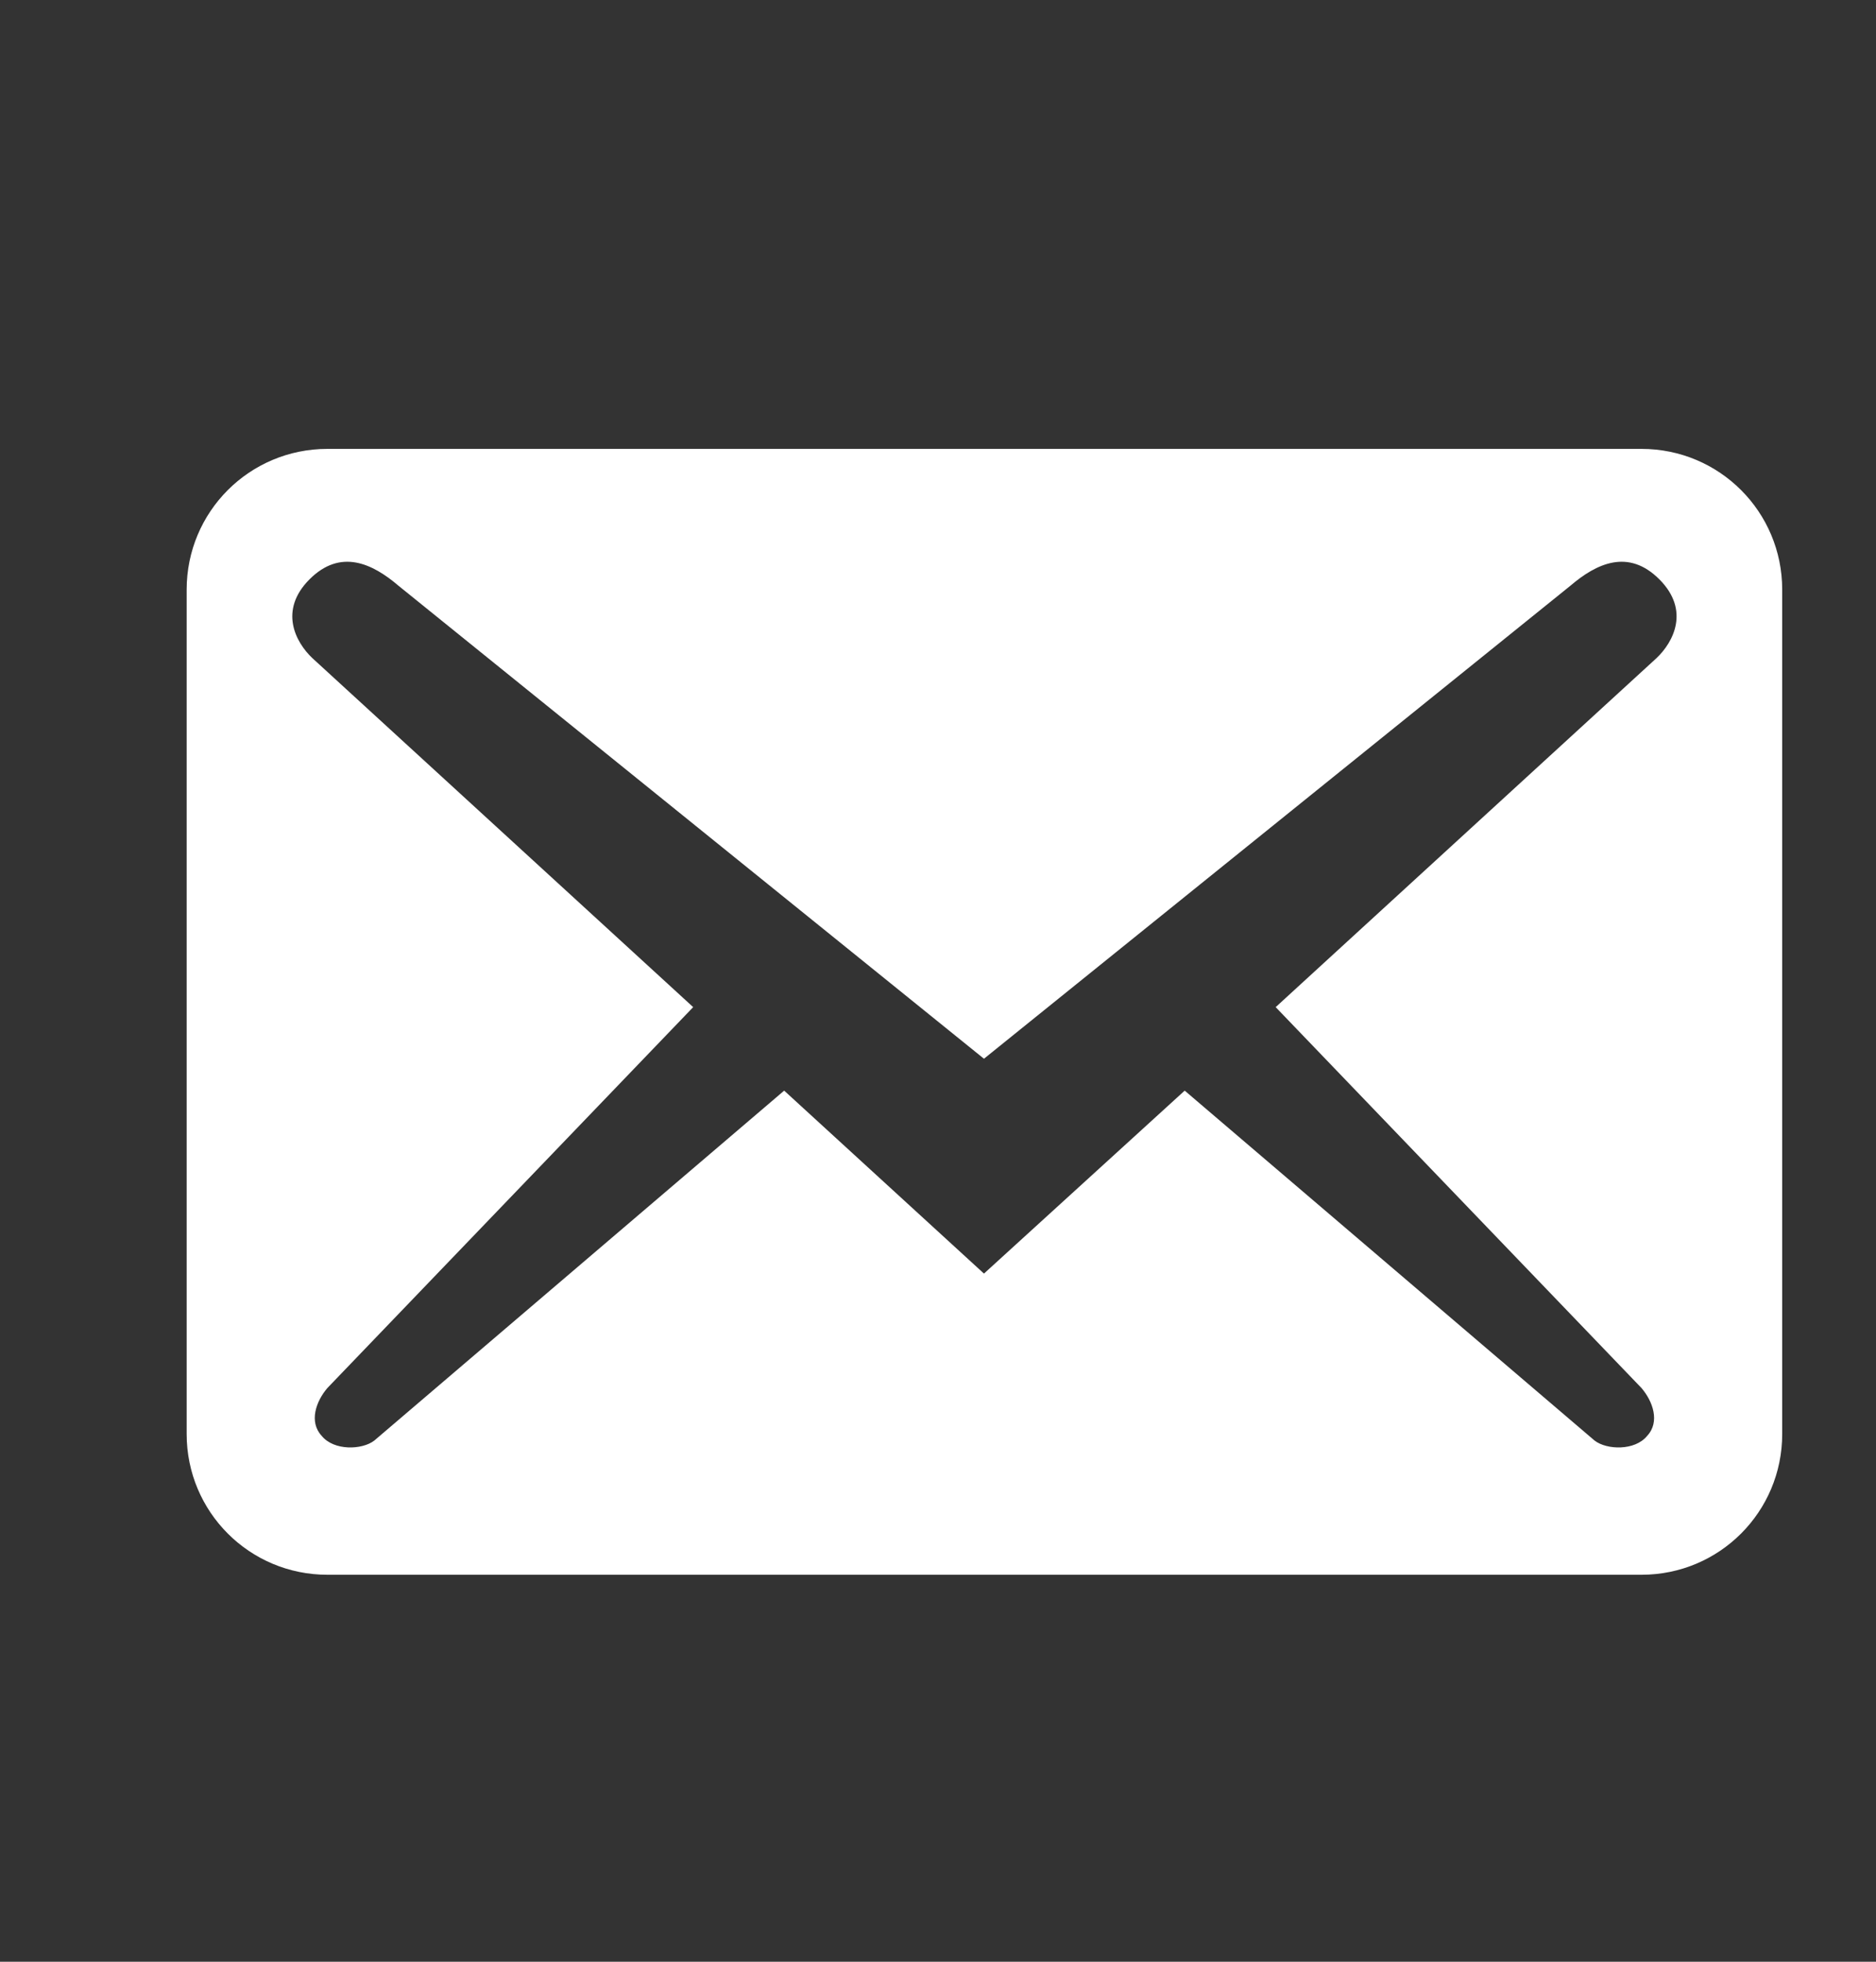 <svg width="22" height="23" viewBox="0 0 22 23" fill="none" xmlns="http://www.w3.org/2000/svg">
<rect x="0" y="0" width="22" height="23" fill="#333333" stroke="none"/>
<path d="M20.9 16.813V6.913C20.9 6 20.163 5.263 19.25 5.263H3.839C2.926 5.263 2.189 6 2.189 6.913V16.813C2.189 17.726 2.926 18.463 3.839 18.463H19.25C20.163 18.463 20.9 17.726 20.9 16.813ZM19.459 6.792C19.822 7.155 19.624 7.529 19.426 7.716L14.96 11.808L19.25 16.274C19.382 16.428 19.47 16.67 19.316 16.835C19.173 17.011 18.843 17 18.7 16.89L13.893 12.787L11.539 14.932L9.196 12.787L4.389 16.89C4.246 17 3.916 17.011 3.773 16.835C3.619 16.67 3.707 16.428 3.839 16.274L8.129 11.808L3.663 7.716C3.465 7.529 3.267 7.155 3.63 6.792C3.993 6.429 4.367 6.605 4.675 6.869L11.539 12.413L18.414 6.869C18.722 6.605 19.096 6.429 19.459 6.792Z" fill="white"/>
</svg>
